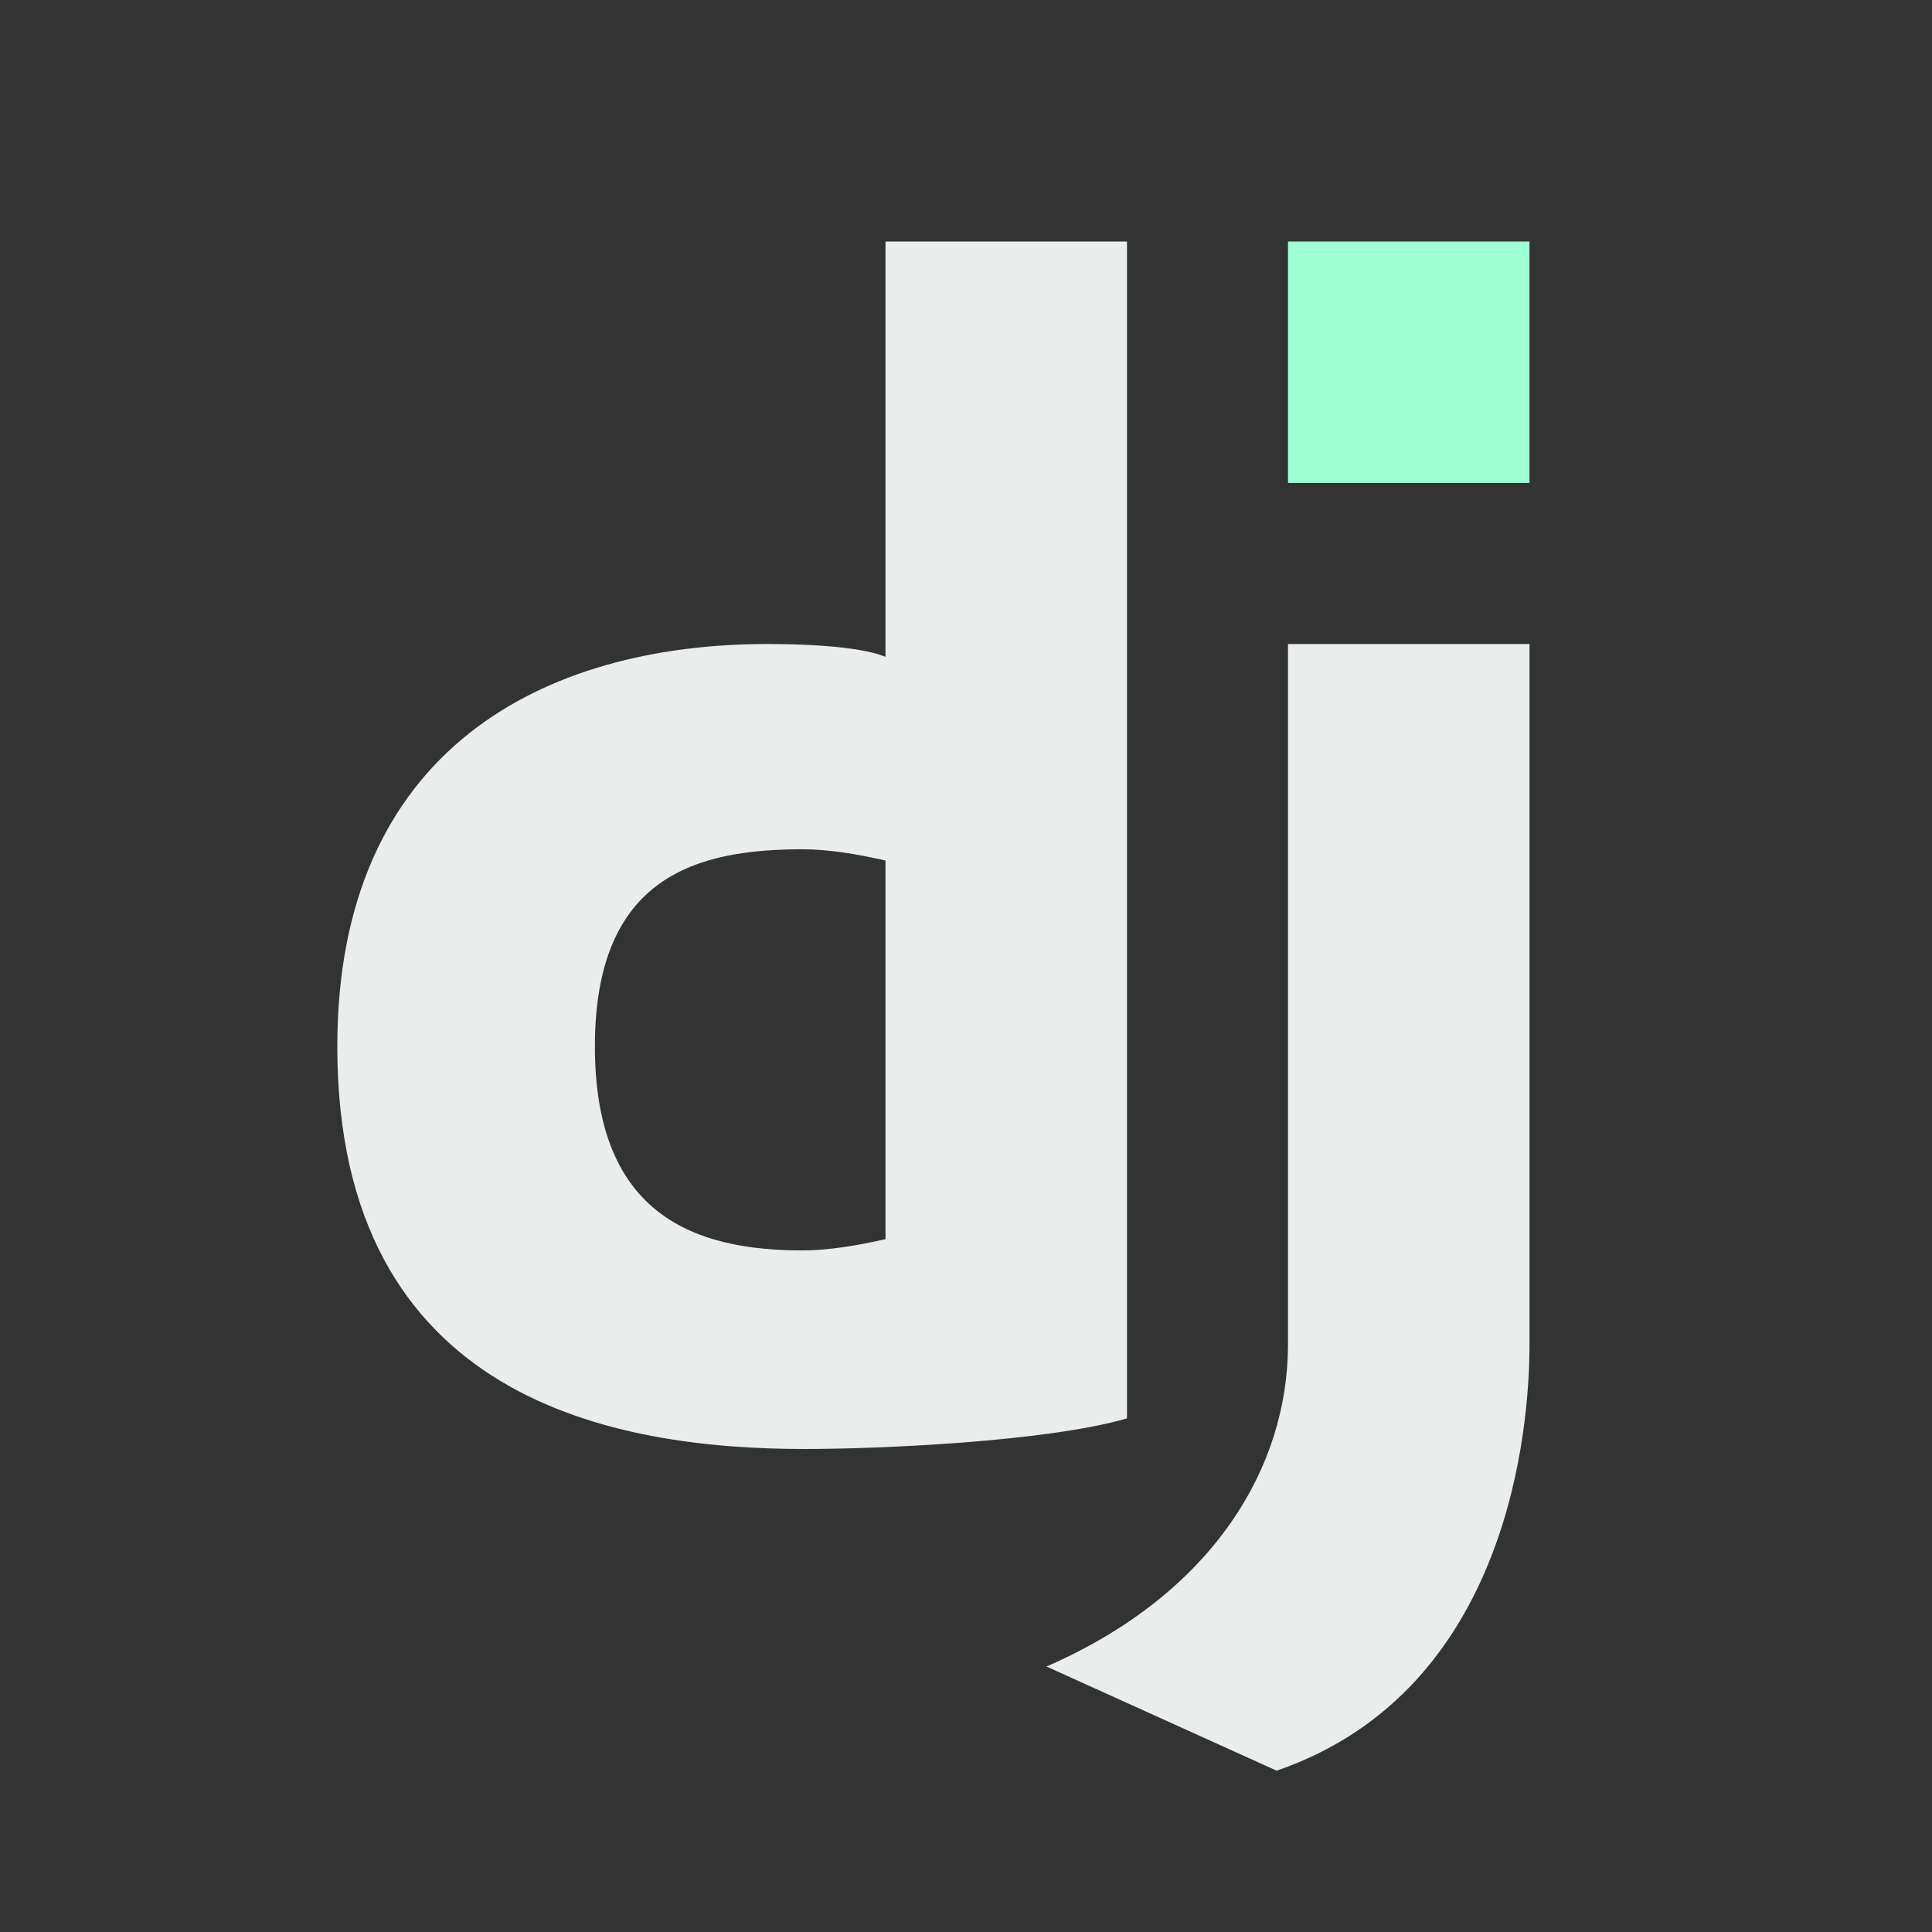 <?xml version="1.0" encoding="iso-8859-1"?>
<!-- Generator: Adobe Illustrator 23.0.3, SVG Export Plug-In . SVG Version: 6.00 Build 0)  -->
<svg version="1.1" xmlns="http://www.w3.org/2000/svg" xmlns:xlink="http://www.w3.org/1999/xlink" x="0px" y="0px"
	 viewBox="0 0 24 24" style="enable-background:new 0 0 24 24;" xml:space="preserve">
<rect x="0" y="0" width="24" height="24" fill="#333333" stroke="none"/>
<g id="filled">
</g>
<g id="outlined">
	<rect x="16" y="3" width="3" height="3" fill="#9dffd3"/>
	<path fill="#E9EDEB" d="M19,16.702c0,1-0.235,4.294-3.141,5.294L13,20.702c2.078-0.906,3-2.484,3-4C16,14.608,16,8,16,8h3
		C19,8,19,14.452,19,16.702z"/>
	<path fill="#E9EDEB" d="M11,3v5.159C10.653,8.018,9.904,8,9.535,8C6.759,8,4.19,9.306,4.19,13c0,4.42,3.48,5,5.81,5c0.92,0,3-0.09,4-0.38V3H11z
		 M9.97,15.533c-1.31,0-2.58-0.413-2.58-2.533s1.27-2.45,2.58-2.45c0.32,0,0.68,0.06,1.03,0.14v4.703
		C10.65,15.473,10.29,15.533,9.97,15.533z"/>
</g>
<g id="rounded">
</g>
<g id="two_x5F_tone">
</g>
<g id="sharp">
</g>
<g id="win10">
</g>
<g id="ios_x5F_out">
</g>
<g id="ios_x5F_filled">
</g>
<g id="color">
</g>
</svg>
